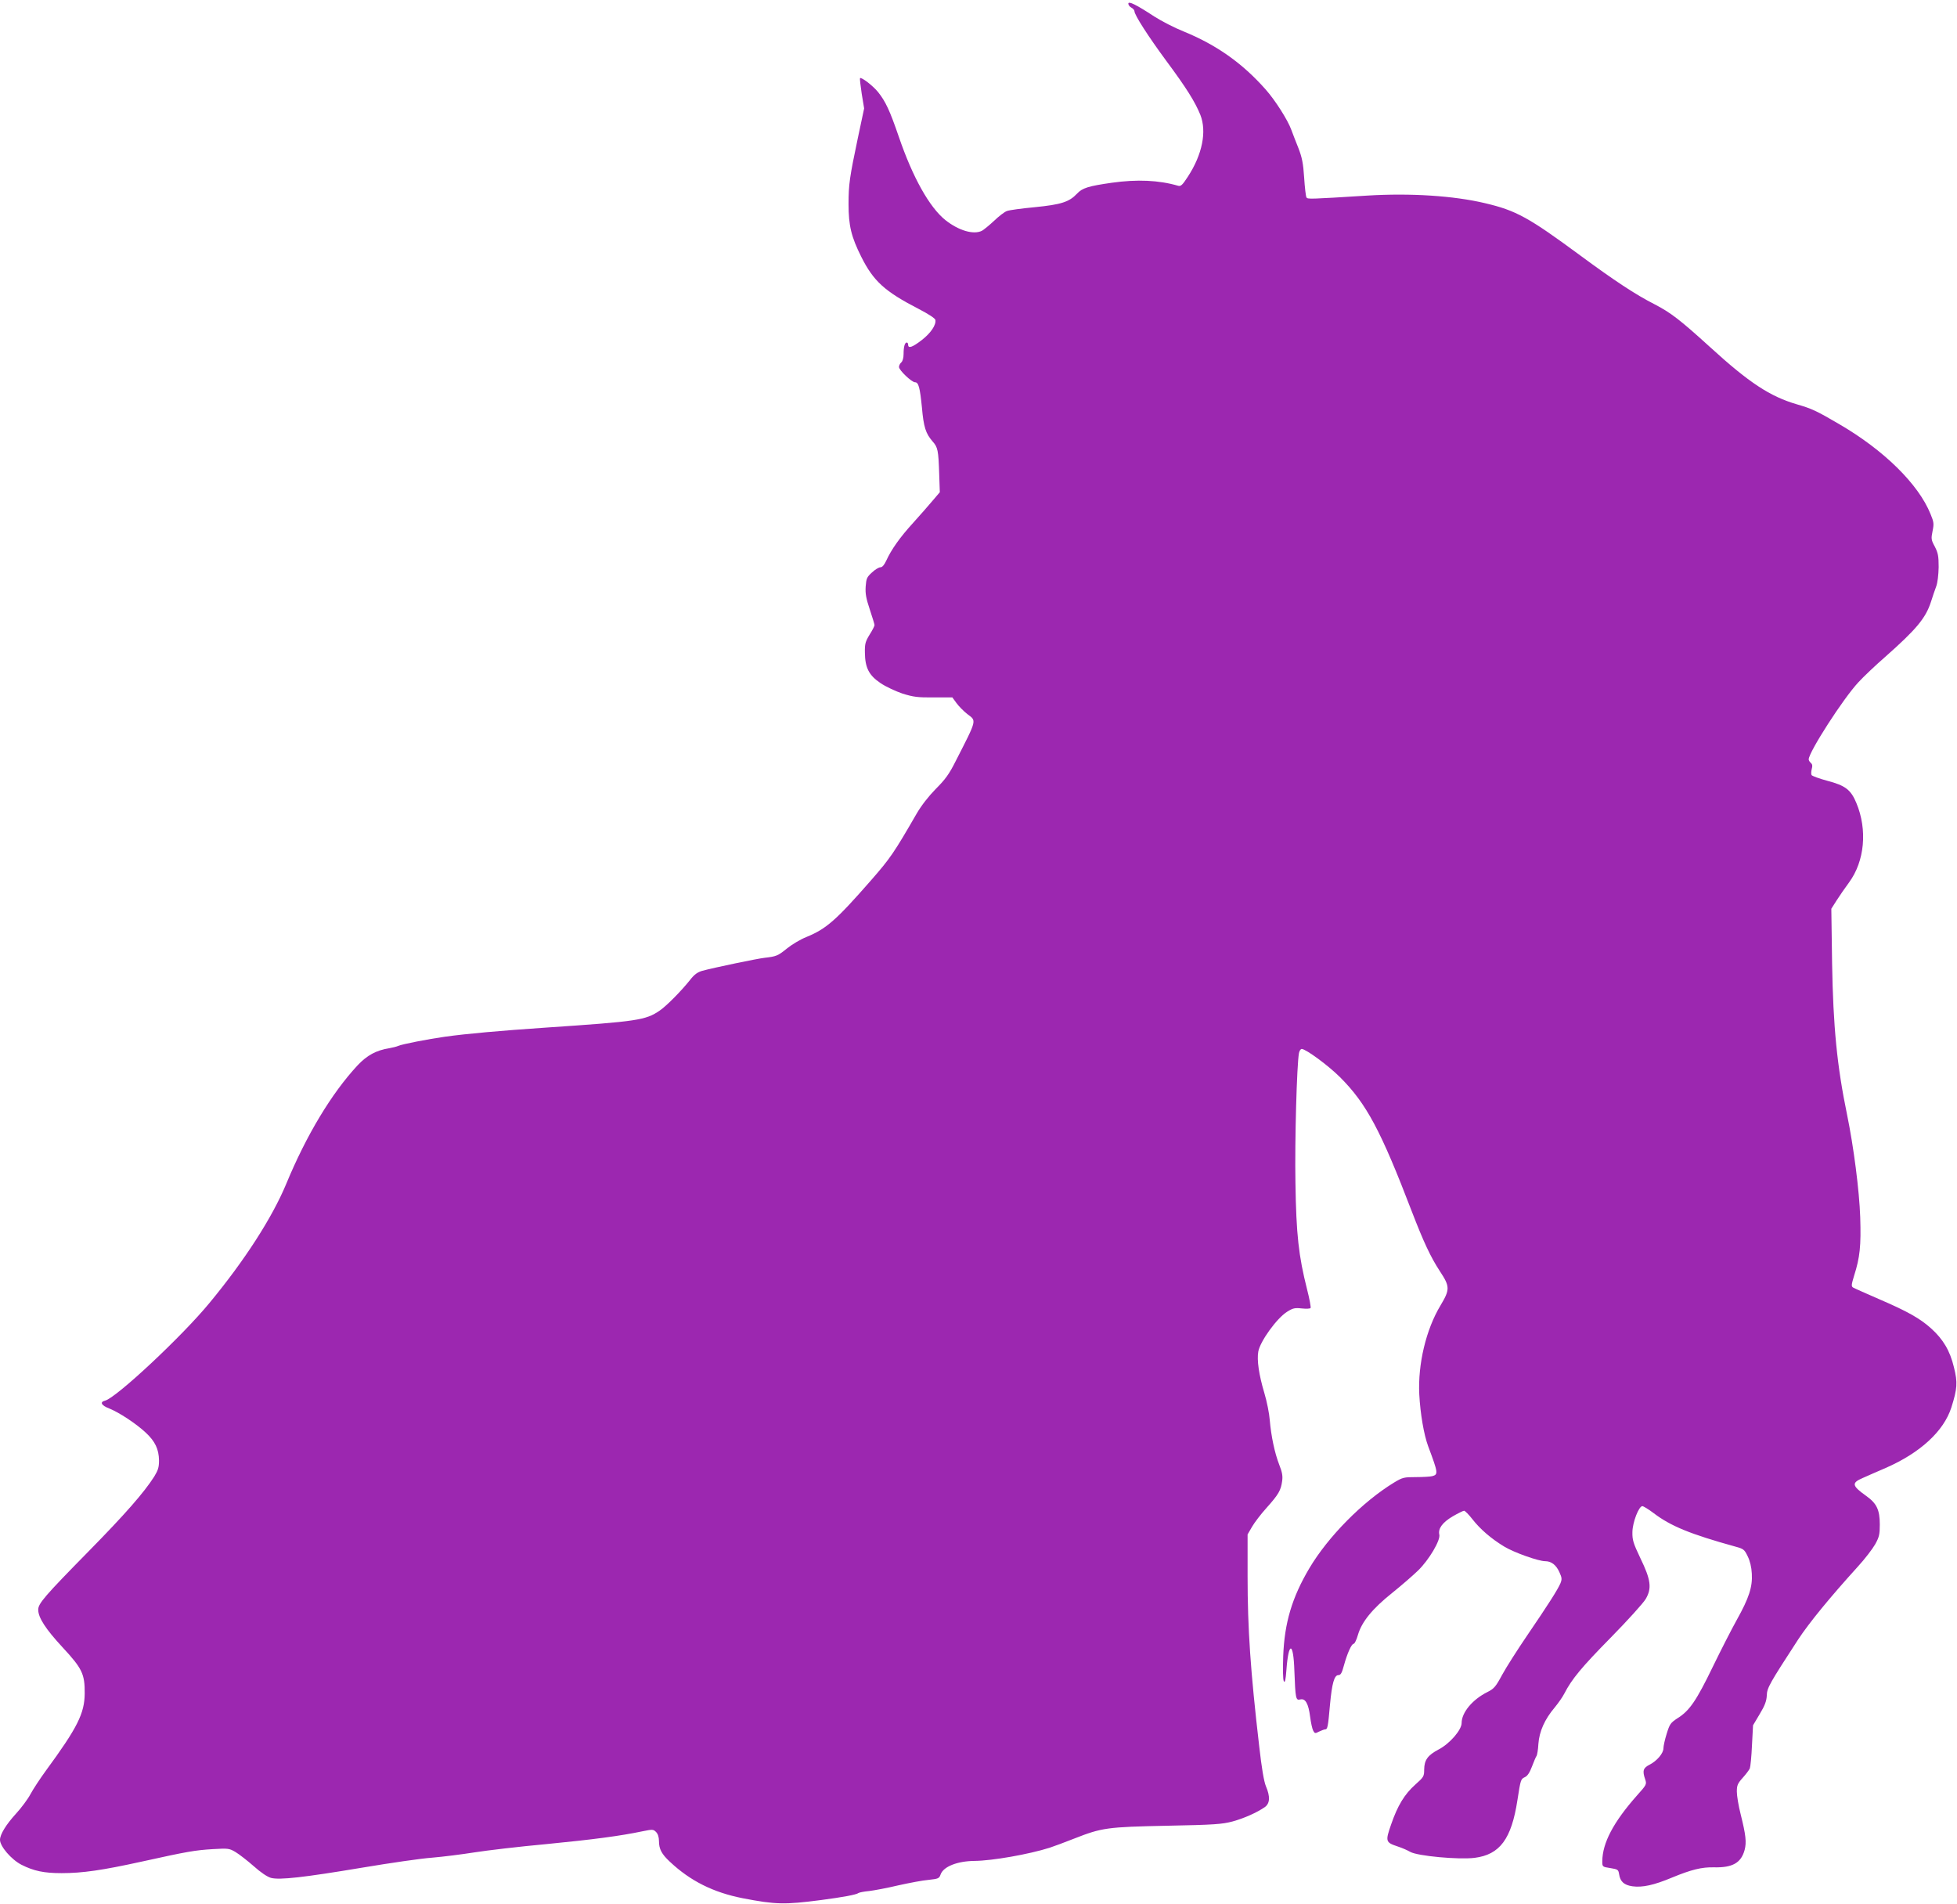 <?xml version="1.0" standalone="no"?>
<!DOCTYPE svg PUBLIC "-//W3C//DTD SVG 20010904//EN"
 "http://www.w3.org/TR/2001/REC-SVG-20010904/DTD/svg10.dtd">
<svg version="1.0" xmlns="http://www.w3.org/2000/svg"
 width="1280pt" height="1245pt" viewBox="0 0 1280 1245"
 preserveAspectRatio="xMidYMid meet">
<g transform="translate(0,1245) scale(0.1,-0.1)"
fill="#9c27b0" stroke="none">
<path d="M7380 12426 c0 -9 9 -20 20 -26 11 -6 20 -16 20 -23 0 -25 91 -166
209 -326 130 -175 187 -266 222 -352 43 -109 13 -260 -82 -405 -35 -54 -46
-64 -63 -59 -127 37 -269 43 -433 20 -154 -22 -194 -34 -229 -72 -51 -54 -104
-71 -276 -88 -85 -8 -167 -19 -182 -25 -15 -5 -53 -34 -84 -64 -31 -29 -67
-58 -79 -65 -55 -28 -153 1 -240 70 -104 84 -213 278 -304 544 -59 172 -87
232 -136 293 -34 42 -109 99 -118 91 -2 -3 3 -48 11 -101 l16 -97 -41 -193
c-54 -257 -61 -304 -61 -433 0 -141 18 -214 83 -344 80 -160 154 -227 375
-341 64 -33 108 -62 110 -72 6 -33 -30 -86 -89 -132 -61 -47 -89 -57 -89 -31
0 8 -4 15 -9 15 -13 0 -21 -27 -21 -75 0 -26 -6 -47 -15 -55 -8 -7 -15 -20
-15 -30 0 -21 83 -100 105 -100 23 0 32 -35 45 -165 11 -128 25 -170 69 -221
35 -39 39 -58 44 -216 l4 -117 -46 -54 c-25 -30 -83 -96 -129 -147 -86 -94
-143 -175 -176 -248 -13 -27 -25 -42 -38 -42 -10 0 -35 -15 -55 -34 -33 -30
-37 -39 -41 -92 -3 -47 3 -78 27 -150 17 -51 31 -97 31 -102 0 -6 -14 -34 -32
-62 -28 -46 -32 -60 -31 -118 1 -100 27 -149 103 -200 34 -23 99 -53 143 -68
71 -22 99 -26 204 -25 l122 0 27 -37 c15 -21 47 -53 71 -72 61 -46 65 -31 -77
-309 -42 -84 -68 -119 -129 -180 -48 -49 -94 -108 -125 -161 -149 -258 -173
-293 -298 -436 -230 -263 -294 -319 -424 -372 -38 -15 -95 -49 -127 -75 -59
-48 -69 -52 -147 -61 -46 -5 -330 -64 -407 -85 -31 -9 -52 -24 -79 -59 -58
-73 -155 -171 -199 -201 -92 -63 -146 -71 -740 -111 -308 -21 -521 -40 -665
-60 -107 -15 -282 -49 -305 -60 -11 -5 -37 -11 -58 -15 -87 -14 -146 -46 -209
-113 -169 -182 -334 -455 -467 -777 -91 -218 -270 -497 -500 -775 -178 -217
-612 -623 -684 -640 -36 -9 -25 -31 27 -51 65 -26 176 -99 238 -157 63 -58 87
-110 88 -183 0 -45 -6 -64 -31 -105 -66 -104 -192 -248 -429 -489 -289 -294
-330 -342 -330 -382 0 -52 48 -126 159 -246 129 -139 146 -175 145 -302 -1
-130 -47 -223 -254 -505 -38 -52 -84 -122 -101 -154 -17 -32 -60 -90 -96 -129
-63 -69 -103 -134 -103 -169 0 -43 74 -129 140 -163 81 -41 147 -55 263 -55
137 0 267 19 522 75 299 66 350 75 467 82 102 6 108 5 150 -20 23 -14 76 -55
117 -91 47 -42 89 -70 113 -77 57 -15 215 3 598 67 179 30 384 60 455 65 72 6
198 22 280 35 83 13 294 38 470 54 307 30 481 53 629 84 64 13 69 13 87 -5 12
-12 19 -33 19 -59 0 -52 17 -85 72 -136 133 -125 283 -200 475 -238 218 -42
274 -43 513 -12 144 19 231 35 245 46 6 4 37 10 70 13 33 4 119 20 190 37 72
16 161 33 199 36 63 7 69 9 78 35 18 52 110 88 223 89 115 1 354 43 490 86 28
9 100 36 161 60 181 71 214 76 609 84 308 6 359 10 427 28 76 21 159 58 211
94 33 24 36 68 7 136 -13 31 -28 119 -44 262 -57 490 -76 769 -76 1110 l0 275
29 50 c16 28 59 84 96 125 78 87 93 114 101 174 5 33 0 59 -19 107 -30 77 -53
187 -62 292 -3 42 -19 123 -36 179 -35 117 -49 214 -39 269 12 67 121 218 188
260 38 24 50 27 96 22 29 -3 56 -2 58 3 3 5 -7 60 -23 122 -55 218 -71 358
-76 697 -5 277 9 771 23 848 3 15 11 27 18 27 27 0 175 -109 251 -185 172
-172 266 -347 470 -880 77 -199 121 -294 183 -389 66 -100 66 -119 4 -223 -95
-157 -149 -385 -139 -583 7 -128 30 -262 58 -338 66 -176 67 -185 26 -196 -12
-3 -60 -6 -106 -6 -78 0 -87 -2 -142 -35 -207 -126 -432 -354 -555 -561 -114
-192 -163 -359 -171 -575 -3 -87 -2 -153 4 -164 7 -13 12 7 17 74 14 189 46
186 52 -6 7 -182 9 -195 39 -187 33 8 53 -27 64 -113 5 -39 14 -80 20 -91 10
-19 13 -20 39 -6 15 7 33 14 39 14 16 0 19 15 32 162 13 140 28 193 55 193 15
0 23 14 36 63 22 80 50 142 64 142 6 0 19 27 28 59 25 85 94 170 223 273 61
49 137 115 170 147 72 70 148 199 139 235 -9 39 20 79 87 119 35 20 69 37 75
37 6 0 31 -25 55 -56 49 -63 121 -126 207 -178 64 -39 224 -96 269 -96 40 0
72 -25 93 -73 16 -35 17 -45 6 -72 -18 -42 -82 -142 -217 -340 -64 -94 -138
-210 -164 -258 -42 -78 -53 -91 -97 -113 -98 -49 -168 -134 -168 -202 0 -45
-76 -134 -150 -173 -72 -38 -94 -69 -95 -131 0 -45 -3 -50 -57 -98 -72 -64
-117 -139 -159 -261 -39 -112 -37 -118 44 -145 28 -9 64 -25 81 -35 47 -27
317 -52 421 -39 165 21 241 123 280 378 21 136 22 137 49 150 16 7 31 29 46
69 12 32 25 62 29 68 5 5 11 42 13 80 6 82 41 161 108 240 23 28 51 68 62 90
49 95 113 172 303 365 111 113 214 227 229 253 41 70 34 125 -35 267 -47 99
-53 119 -52 171 1 64 42 169 65 169 7 0 40 -20 73 -45 113 -86 241 -138 537
-220 52 -14 58 -19 79 -63 15 -30 25 -71 27 -114 5 -86 -18 -158 -99 -303 -34
-61 -104 -198 -156 -305 -107 -221 -152 -287 -228 -335 -49 -32 -54 -39 -74
-104 -12 -38 -21 -80 -21 -94 0 -33 -42 -83 -91 -108 -42 -21 -48 -40 -28 -97
10 -31 8 -35 -54 -104 -155 -175 -226 -311 -227 -430 0 -36 0 -37 53 -45 49
-8 52 -10 57 -40 7 -48 32 -71 87 -79 64 -9 140 7 259 57 126 52 195 69 274
67 122 -3 178 29 201 114 13 50 8 97 -26 233 -14 55 -25 121 -25 148 0 41 5
53 38 90 21 23 42 51 47 62 4 11 11 79 14 151 l7 131 44 74 c34 56 44 85 46
121 1 49 17 77 205 366 74 112 206 273 389 475 47 51 98 118 115 148 26 47 30
64 30 129 0 96 -20 138 -89 187 -94 67 -97 85 -23 117 28 13 96 42 151 66 226
99 379 240 429 395 39 123 42 164 17 263 -26 109 -71 184 -150 255 -71 64
-154 111 -340 191 -85 37 -162 71 -170 76 -12 8 -11 18 7 77 38 120 46 194 40
383 -6 175 -43 461 -86 670 -66 319 -91 578 -98 991 l-5 356 35 55 c19 30 56
83 81 117 102 139 121 344 48 519 -36 87 -72 115 -191 146 -52 14 -98 31 -102
37 -4 6 -3 24 1 40 6 20 4 31 -6 40 -8 6 -14 17 -14 23 1 48 225 397 325 504
33 36 111 110 173 164 207 183 267 255 302 363 10 33 26 78 34 100 9 24 15 75
16 126 0 73 -4 93 -25 134 -24 44 -25 52 -15 101 10 48 9 59 -13 112 -79 196
-305 418 -597 588 -150 88 -181 102 -278 130 -174 51 -311 140 -567 374 -197
179 -257 225 -363 280 -124 63 -262 154 -487 320 -338 249 -418 293 -621 341
-206 49 -488 67 -769 50 -385 -24 -392 -24 -400 -12 -4 7 -11 65 -15 129 -6
94 -14 132 -37 192 -17 41 -37 95 -47 121 -23 64 -105 193 -168 264 -152 172
-322 292 -538 380 -58 23 -143 67 -190 97 -119 78 -170 103 -170 84z"/>
</g>
</svg>
